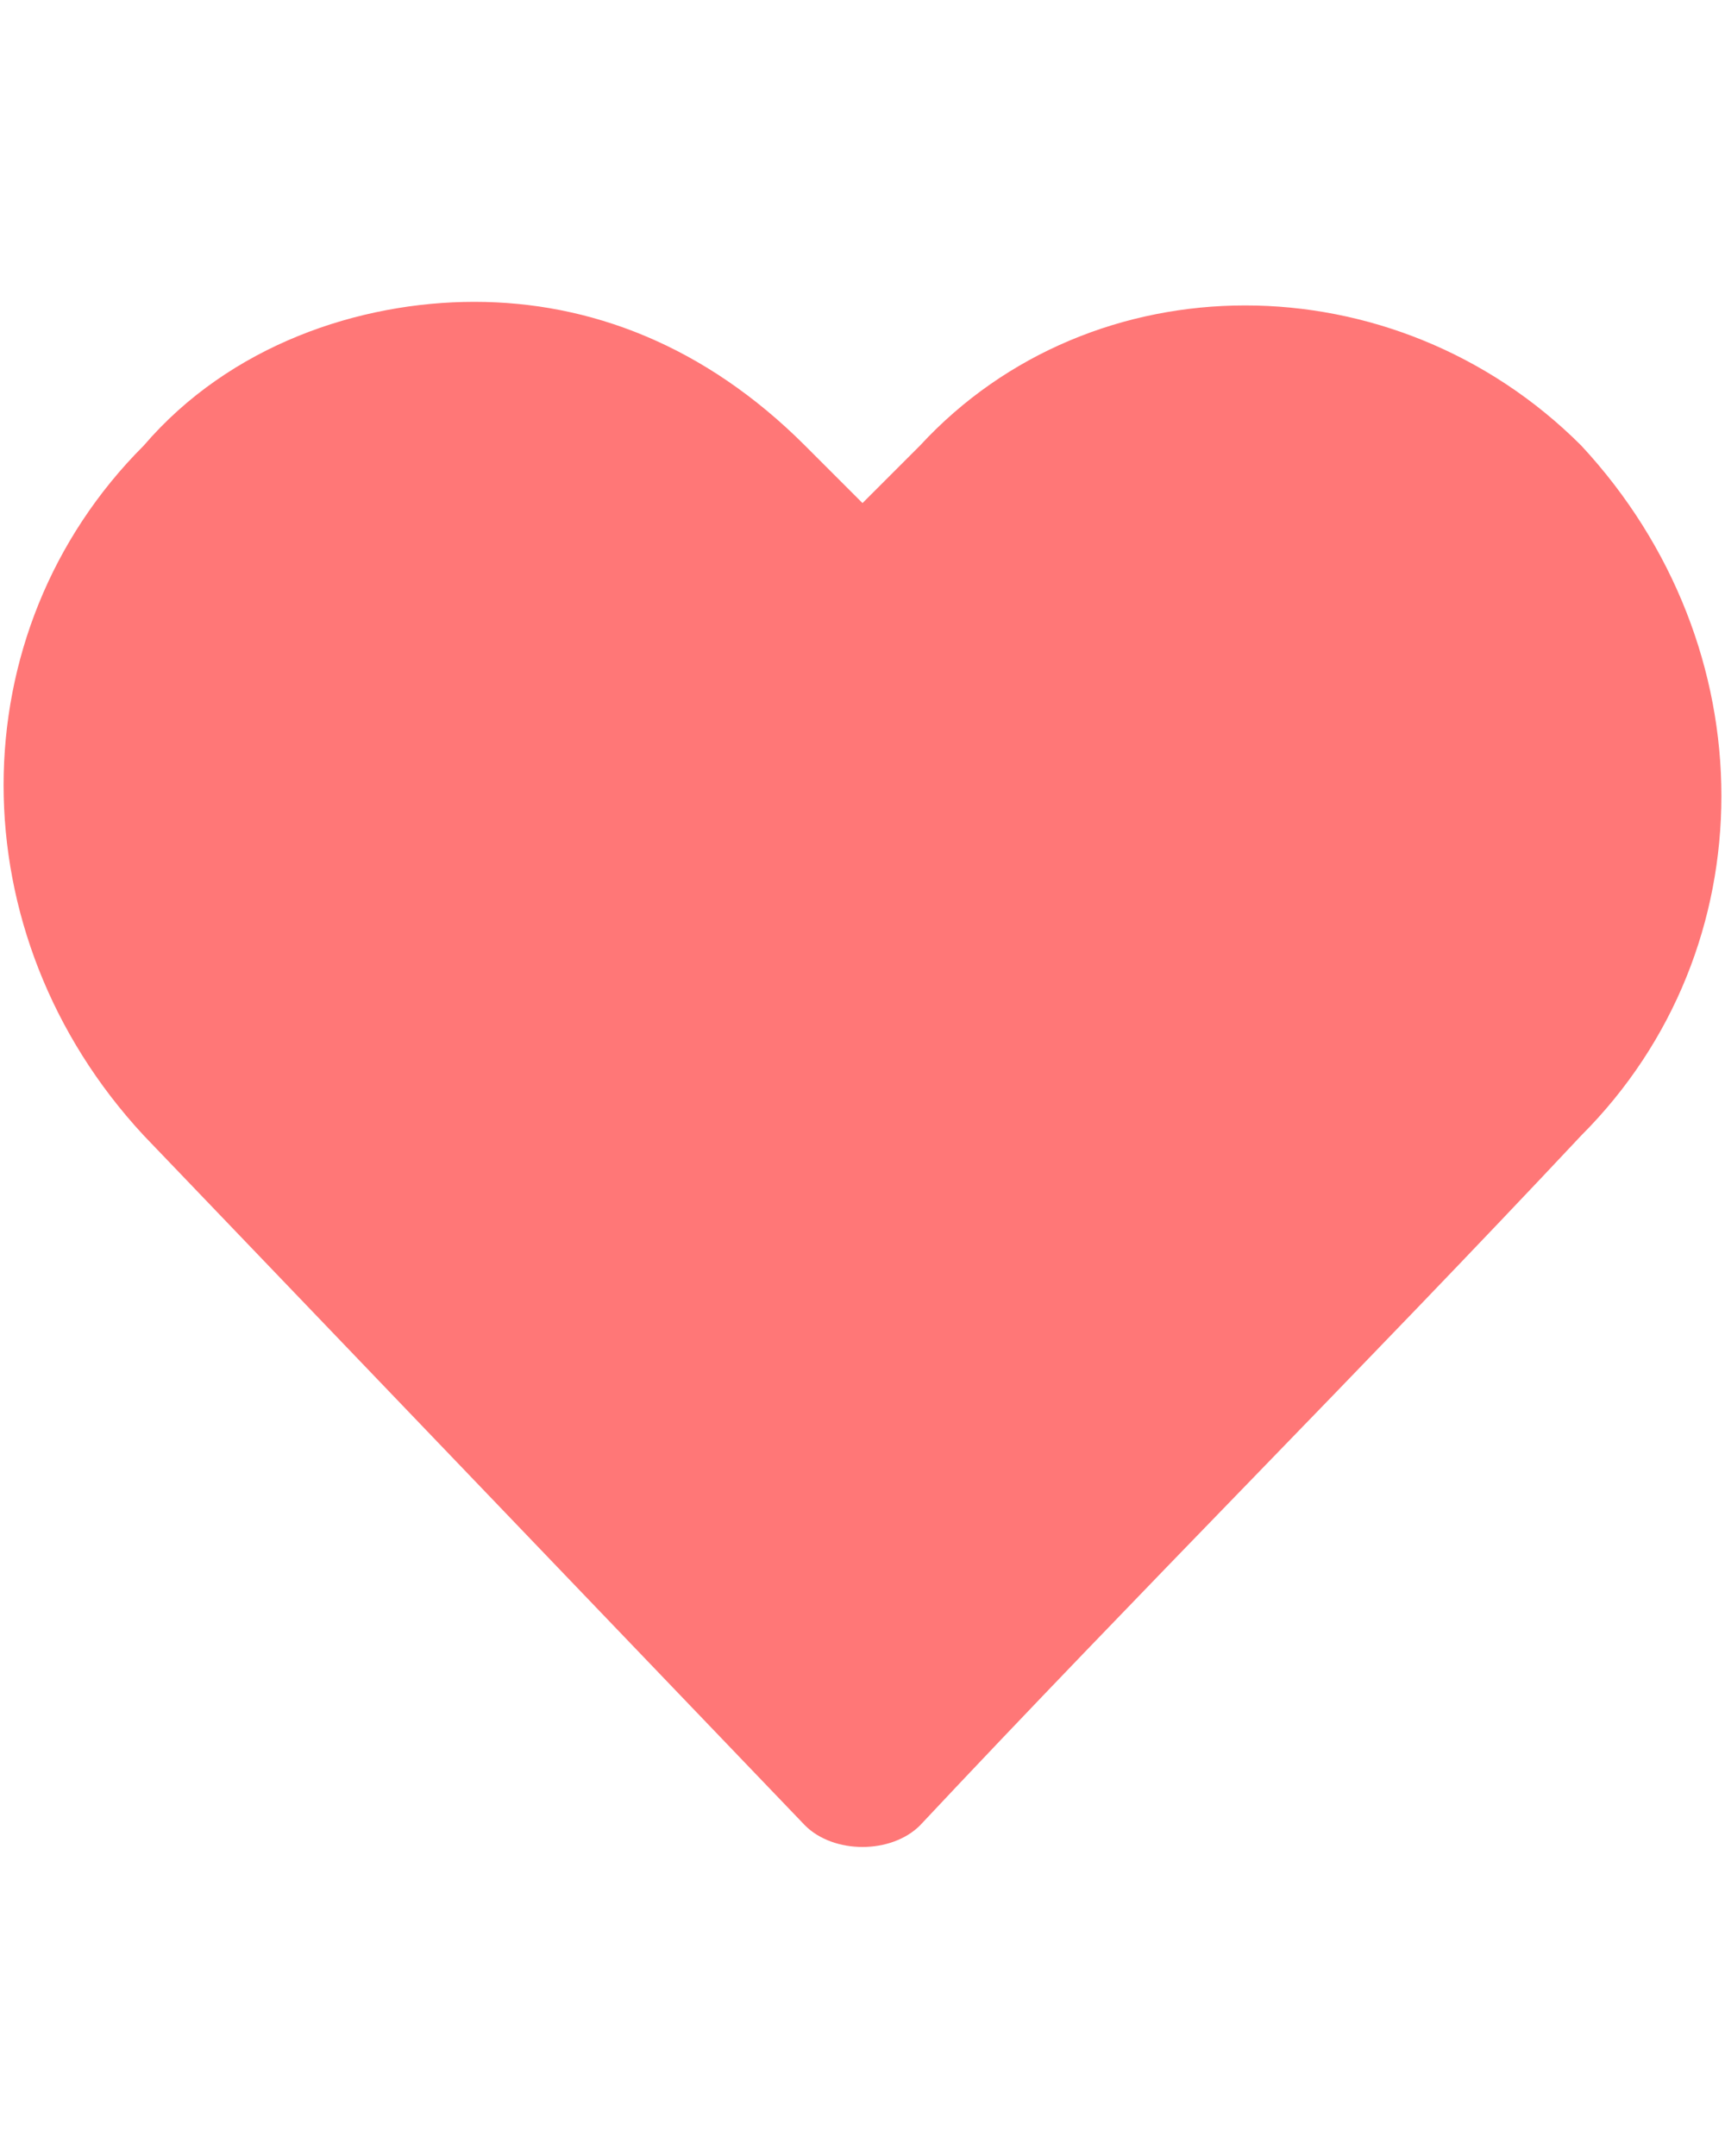 <?xml version="1.0" encoding="utf-8"?>
<!-- Generator: Adobe Illustrator 24.3.0, SVG Export Plug-In . SVG Version: 6.00 Build 0)  -->
<svg version="1.1" id="Ebene_1" xmlns="http://www.w3.org/2000/svg" xmlns:xlink="http://www.w3.org/1999/xlink" x="0px" y="0px" width="12" height="15" viewBox="0 0 12 15" enable-background="new 0 0 12 15" xml:space="preserve">
    <path fill="#FF7777" d="M3.3,2.1c-0.8,0-1.7,0.3-2.3,1c-1.3,1.3-1.3,3.4,0,4.8l4.6,4.8c0.2,0.2,0.6,0.2,0.8,0c0,0,0,0,0,0
	c1.5-1.6,3.1-3.2,4.6-4.8c1.3-1.3,1.3-3.4,0-4.8c-1.3-1.3-3.4-1.3-4.6,0L6,3.5L5.6,3.1C4.9,2.4,4.1,2.1,3.3,2.1z" />
</svg>
